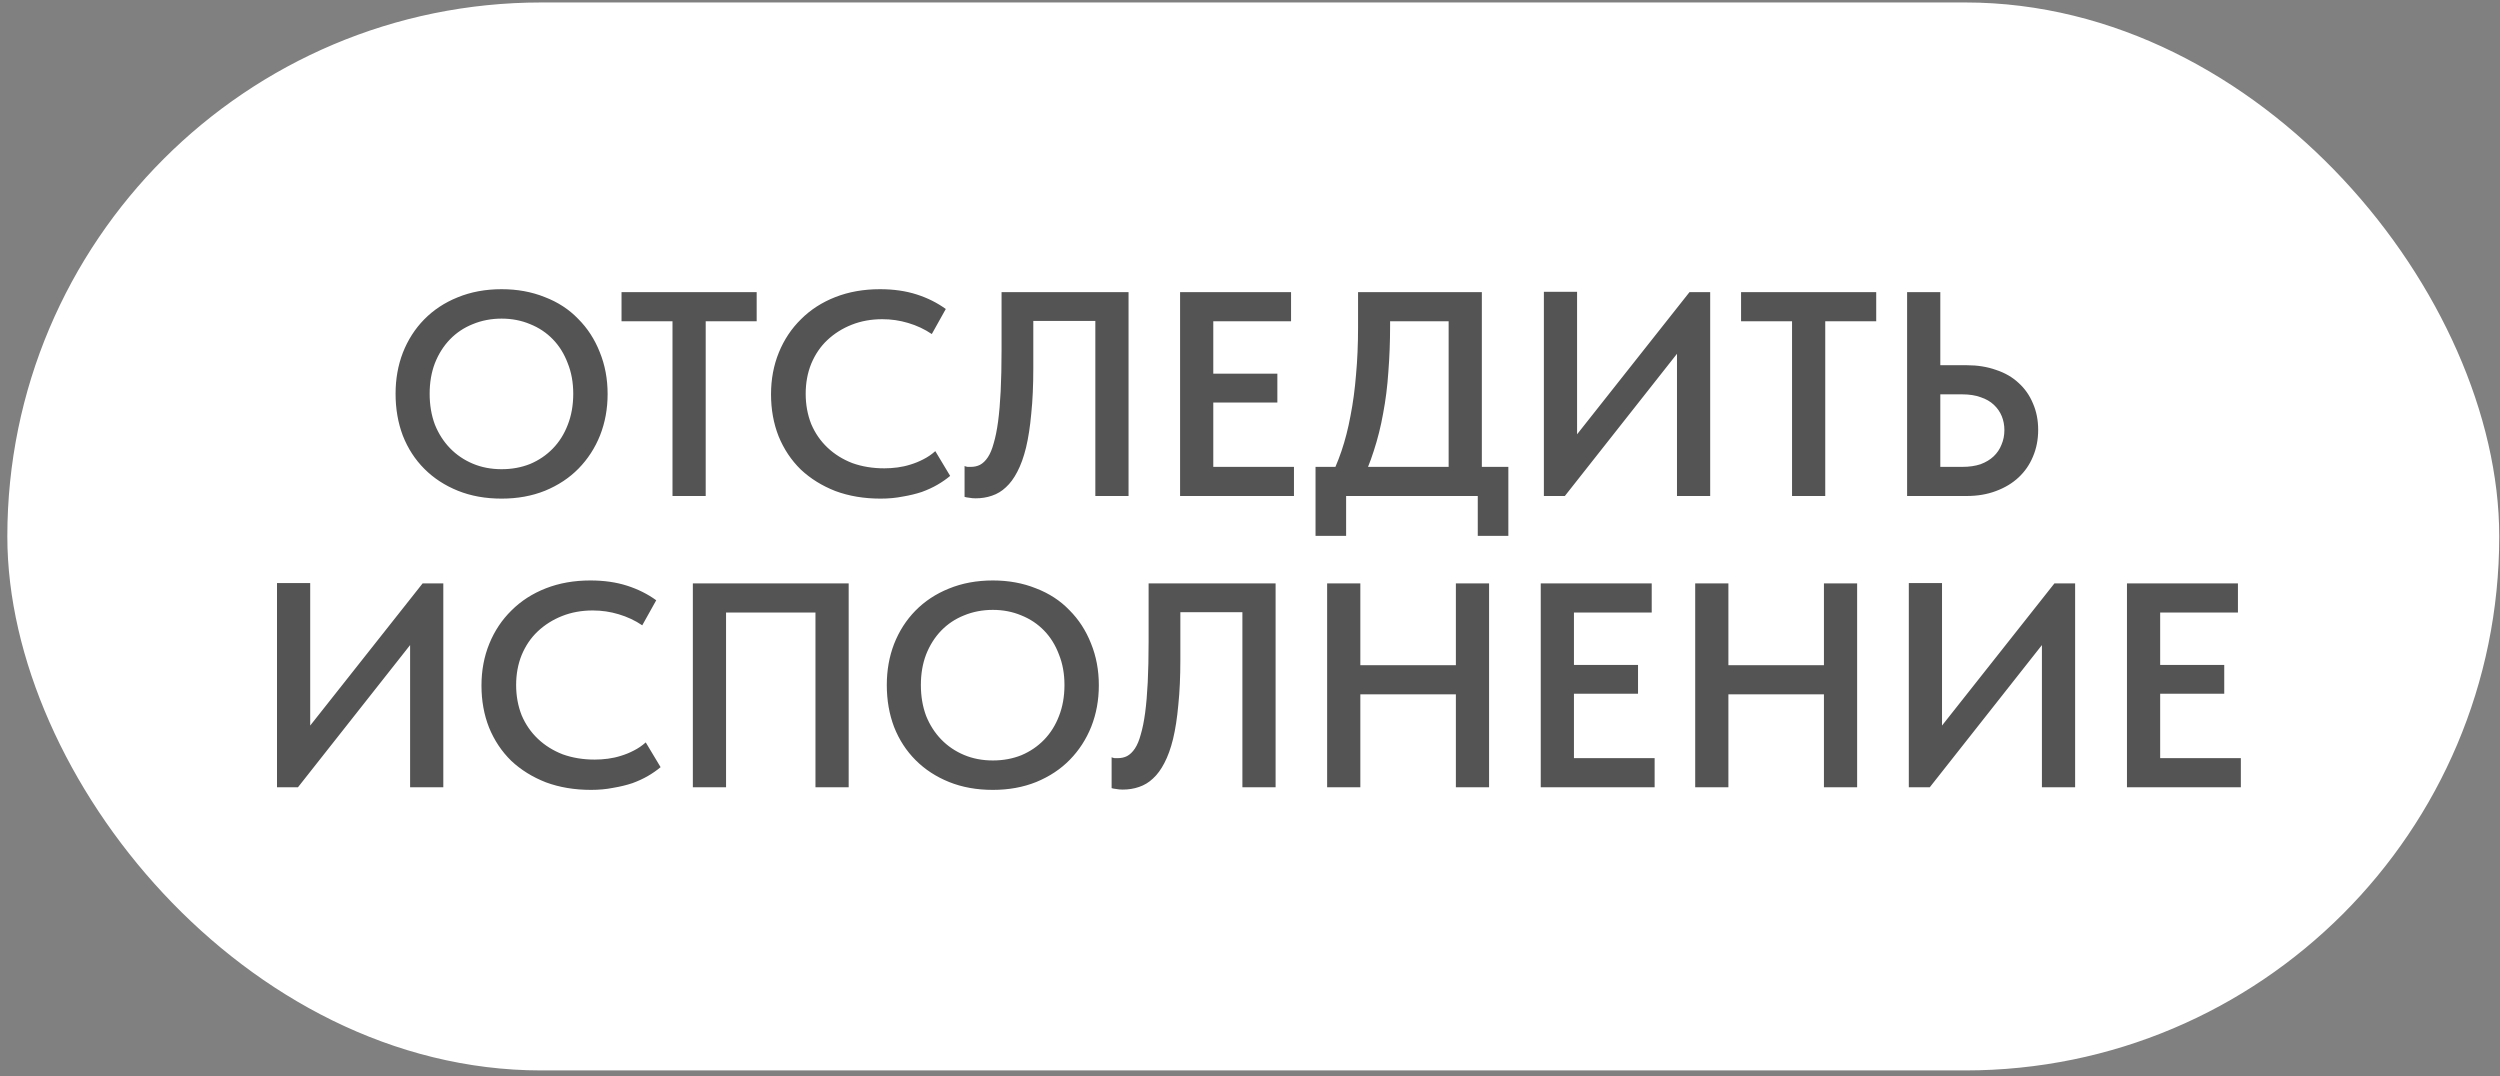 <?xml version="1.0" encoding="UTF-8"?> <svg xmlns="http://www.w3.org/2000/svg" width="309" height="133" viewBox="0 0 309 133" fill="none"><rect x="0" y="0" width="309" height="133" fill="#808080" stroke="none"/><rect x="3.406" y="2.805" width="303" height="127" rx="63.5" fill="white"></rect><rect x="3.406" y="2.805" width="303" height="127" rx="63.5" stroke="white" stroke-width="5"></rect><path d="M61.997 57.993C63.269 57.993 64.445 57.777 65.525 57.345C66.605 56.889 67.541 56.253 68.333 55.437C69.125 54.621 69.737 53.649 70.169 52.521C70.625 51.369 70.853 50.085 70.853 48.669C70.853 47.277 70.625 46.017 70.169 44.889C69.737 43.737 69.125 42.753 68.333 41.937C67.541 41.121 66.605 40.497 65.525 40.065C64.445 39.609 63.269 39.381 61.997 39.381C60.725 39.381 59.537 39.609 58.433 40.065C57.353 40.497 56.417 41.121 55.625 41.937C54.833 42.753 54.209 43.737 53.753 44.889C53.321 46.017 53.105 47.277 53.105 48.669C53.105 50.061 53.321 51.333 53.753 52.485C54.209 53.613 54.833 54.585 55.625 55.401C56.417 56.217 57.353 56.853 58.433 57.309C59.513 57.765 60.701 57.993 61.997 57.993ZM61.997 61.629C60.005 61.629 58.205 61.305 56.597 60.657C54.989 60.009 53.609 59.109 52.457 57.957C51.305 56.805 50.417 55.437 49.793 53.853C49.193 52.269 48.893 50.541 48.893 48.669C48.893 46.845 49.193 45.153 49.793 43.593C50.417 42.009 51.293 40.641 52.421 39.489C53.573 38.313 54.953 37.401 56.561 36.753C58.193 36.081 60.005 35.745 61.997 35.745C63.941 35.745 65.717 36.069 67.325 36.717C68.957 37.341 70.337 38.241 71.465 39.417C72.617 40.569 73.505 41.937 74.129 43.521C74.777 45.105 75.101 46.833 75.101 48.705C75.101 50.529 74.789 52.233 74.165 53.817C73.541 55.377 72.653 56.745 71.501 57.921C70.373 59.073 68.993 59.985 67.361 60.657C65.753 61.305 63.965 61.629 61.997 61.629ZM83.121 61.305V39.705H76.821V36.105H93.525V39.705H87.225V61.305H83.121ZM108.835 61.629C106.795 61.629 104.935 61.317 103.255 60.693C101.599 60.045 100.171 59.157 98.971 58.029C97.795 56.877 96.883 55.509 96.235 53.925C95.611 52.341 95.299 50.613 95.299 48.741C95.299 46.869 95.623 45.141 96.271 43.557C96.919 41.973 97.831 40.605 99.007 39.453C100.183 38.277 101.599 37.365 103.255 36.717C104.911 36.069 106.747 35.745 108.763 35.745C110.443 35.745 111.955 35.961 113.299 36.393C114.643 36.825 115.843 37.425 116.899 38.193L115.171 41.289C114.283 40.689 113.311 40.233 112.255 39.921C111.223 39.609 110.155 39.453 109.051 39.453C107.683 39.453 106.423 39.681 105.271 40.137C104.119 40.593 103.111 41.229 102.247 42.045C101.407 42.837 100.747 43.809 100.267 44.961C99.811 46.089 99.583 47.325 99.583 48.669C99.583 50.013 99.811 51.261 100.267 52.413C100.747 53.541 101.419 54.513 102.283 55.329C103.147 56.145 104.167 56.781 105.343 57.237C106.543 57.669 107.863 57.885 109.303 57.885C109.831 57.885 110.371 57.849 110.923 57.777C111.475 57.705 112.015 57.585 112.543 57.417C113.095 57.249 113.623 57.033 114.127 56.769C114.655 56.505 115.147 56.169 115.603 55.761L117.439 58.821C116.983 59.205 116.467 59.565 115.891 59.901C115.315 60.237 114.667 60.537 113.947 60.801C113.227 61.041 112.435 61.233 111.571 61.377C110.731 61.545 109.819 61.629 108.835 61.629ZM120.588 61.593C120.3 61.593 120.036 61.569 119.796 61.521C119.556 61.497 119.364 61.461 119.22 61.413V57.597C119.316 57.645 119.436 57.681 119.58 57.705C119.724 57.705 119.868 57.705 120.012 57.705C120.42 57.705 120.792 57.621 121.128 57.453C121.488 57.261 121.812 56.949 122.1 56.517C122.388 56.085 122.628 55.509 122.82 54.789C123.036 54.069 123.216 53.181 123.36 52.125C123.504 51.045 123.612 49.785 123.684 48.345C123.756 46.881 123.792 45.201 123.792 43.305V36.105H139.488V61.305H135.384V39.669H127.716V45.537C127.716 47.649 127.632 49.509 127.464 51.117C127.32 52.725 127.104 54.129 126.816 55.329C126.528 56.505 126.168 57.501 125.736 58.317C125.328 59.109 124.86 59.745 124.332 60.225C123.828 60.705 123.252 61.053 122.604 61.269C121.98 61.485 121.308 61.593 120.588 61.593ZM145.858 61.305V36.105H159.574V39.705H149.962V46.185H157.882V49.749H149.962V57.705H159.934V61.305H145.858ZM164.22 59.433C164.82 58.329 165.348 57.105 165.804 55.761C166.26 54.417 166.632 52.965 166.92 51.405C167.232 49.821 167.46 48.129 167.604 46.329C167.772 44.505 167.856 42.549 167.856 40.461V36.105H183.156V59.145H179.052V37.761L181.428 39.705H168.612L171.816 37.689V40.245C171.816 42.237 171.744 44.145 171.6 45.969C171.48 47.769 171.264 49.485 170.952 51.117C170.664 52.725 170.28 54.261 169.8 55.725C169.344 57.165 168.792 58.521 168.144 59.793L164.22 59.433ZM162.6 66.237V57.705H186.432V66.237H182.652V61.305H166.38V66.237H162.6ZM190.823 61.305V36.069H194.927V55.185L194.135 54.681L208.823 36.105H211.379V61.305H207.275V40.965L208.859 41.721L193.415 61.305H190.823ZM221.496 61.305V39.705H215.196V36.105H231.9V39.705H225.6V61.305H221.496ZM235.718 61.305V36.105H239.822V45.141H243.098C244.418 45.141 245.618 45.333 246.698 45.717C247.802 46.077 248.738 46.617 249.506 47.337C250.274 48.033 250.862 48.873 251.27 49.857C251.702 50.841 251.918 51.933 251.918 53.133C251.918 54.333 251.702 55.437 251.27 56.445C250.862 57.429 250.274 58.281 249.506 59.001C248.738 59.721 247.802 60.285 246.698 60.693C245.618 61.101 244.418 61.305 243.098 61.305H235.718ZM242.558 57.705C243.398 57.705 244.142 57.597 244.79 57.381C245.438 57.141 245.978 56.817 246.41 56.409C246.842 56.001 247.166 55.521 247.382 54.969C247.622 54.417 247.742 53.817 247.742 53.169C247.742 52.545 247.634 51.969 247.418 51.441C247.202 50.913 246.878 50.445 246.446 50.037C246.014 49.629 245.474 49.317 244.826 49.101C244.178 48.861 243.41 48.741 242.522 48.741H239.822V57.705H242.558ZM34.237 97.305V72.069H38.341V91.185L37.549 90.681L52.237 72.105H54.793V97.305H50.689V76.965L52.273 77.721L36.829 97.305H34.237ZM73.046 97.629C71.006 97.629 69.146 97.317 67.466 96.693C65.81 96.045 64.382 95.157 63.182 94.029C62.006 92.877 61.094 91.509 60.446 89.925C59.822 88.341 59.51 86.613 59.51 84.741C59.51 82.869 59.834 81.141 60.482 79.557C61.13 77.973 62.042 76.605 63.218 75.453C64.394 74.277 65.81 73.365 67.466 72.717C69.122 72.069 70.958 71.745 72.974 71.745C74.654 71.745 76.166 71.961 77.51 72.393C78.854 72.825 80.054 73.425 81.11 74.193L79.382 77.289C78.494 76.689 77.522 76.233 76.466 75.921C75.434 75.609 74.366 75.453 73.262 75.453C71.894 75.453 70.634 75.681 69.482 76.137C68.33 76.593 67.322 77.229 66.458 78.045C65.618 78.837 64.958 79.809 64.478 80.961C64.022 82.089 63.794 83.325 63.794 84.669C63.794 86.013 64.022 87.261 64.478 88.413C64.958 89.541 65.63 90.513 66.494 91.329C67.358 92.145 68.378 92.781 69.554 93.237C70.754 93.669 72.074 93.885 73.514 93.885C74.042 93.885 74.582 93.849 75.134 93.777C75.686 93.705 76.226 93.585 76.754 93.417C77.306 93.249 77.834 93.033 78.338 92.769C78.866 92.505 79.358 92.169 79.814 91.761L81.65 94.821C81.194 95.205 80.678 95.565 80.102 95.901C79.526 96.237 78.878 96.537 78.158 96.801C77.438 97.041 76.646 97.233 75.782 97.377C74.942 97.545 74.03 97.629 73.046 97.629ZM85.636 97.305V72.105H104.896V97.305H100.792V74.121L102.7 75.705H88.192L89.74 74.013V97.305H85.636ZM122.712 93.993C123.984 93.993 125.16 93.777 126.24 93.345C127.32 92.889 128.256 92.253 129.048 91.437C129.84 90.621 130.452 89.649 130.884 88.521C131.34 87.369 131.568 86.085 131.568 84.669C131.568 83.277 131.34 82.017 130.884 80.889C130.452 79.737 129.84 78.753 129.048 77.937C128.256 77.121 127.32 76.497 126.24 76.065C125.16 75.609 123.984 75.381 122.712 75.381C121.44 75.381 120.252 75.609 119.148 76.065C118.068 76.497 117.132 77.121 116.34 77.937C115.548 78.753 114.924 79.737 114.468 80.889C114.036 82.017 113.82 83.277 113.82 84.669C113.82 86.061 114.036 87.333 114.468 88.485C114.924 89.613 115.548 90.585 116.34 91.401C117.132 92.217 118.068 92.853 119.148 93.309C120.228 93.765 121.416 93.993 122.712 93.993ZM122.712 97.629C120.72 97.629 118.92 97.305 117.312 96.657C115.704 96.009 114.324 95.109 113.172 93.957C112.02 92.805 111.132 91.437 110.508 89.853C109.908 88.269 109.608 86.541 109.608 84.669C109.608 82.845 109.908 81.153 110.508 79.593C111.132 78.009 112.008 76.641 113.136 75.489C114.288 74.313 115.668 73.401 117.276 72.753C118.908 72.081 120.72 71.745 122.712 71.745C124.656 71.745 126.432 72.069 128.04 72.717C129.672 73.341 131.052 74.241 132.18 75.417C133.332 76.569 134.22 77.937 134.844 79.521C135.492 81.105 135.816 82.833 135.816 84.705C135.816 86.529 135.504 88.233 134.88 89.817C134.256 91.377 133.368 92.745 132.216 93.921C131.088 95.073 129.708 95.985 128.076 96.657C126.468 97.305 124.68 97.629 122.712 97.629ZM138.764 97.593C138.476 97.593 138.212 97.569 137.972 97.521C137.732 97.497 137.54 97.461 137.396 97.413V93.597C137.492 93.645 137.612 93.681 137.756 93.705C137.9 93.705 138.044 93.705 138.188 93.705C138.596 93.705 138.968 93.621 139.304 93.453C139.664 93.261 139.988 92.949 140.276 92.517C140.564 92.085 140.804 91.509 140.996 90.789C141.212 90.069 141.392 89.181 141.536 88.125C141.68 87.045 141.788 85.785 141.86 84.345C141.932 82.881 141.968 81.201 141.968 79.305V72.105H157.664V97.305H153.56V75.669H145.892V81.537C145.892 83.649 145.808 85.509 145.64 87.117C145.496 88.725 145.28 90.129 144.992 91.329C144.704 92.505 144.344 93.501 143.912 94.317C143.504 95.109 143.036 95.745 142.508 96.225C142.004 96.705 141.428 97.053 140.78 97.269C140.156 97.485 139.484 97.593 138.764 97.593ZM181.998 82.221V85.821H166.086V82.221H181.998ZM168.138 72.105V97.305H164.034V72.105H168.138ZM179.946 97.305V72.105H184.05V97.305H179.946ZM190.436 97.305V72.105H204.152V75.705H194.54V82.185H202.46V85.749H194.54V93.705H204.512V97.305H190.436ZM227.49 82.221V85.821H211.578V82.221H227.49ZM213.63 72.105V97.305H209.526V72.105H213.63ZM225.438 97.305V72.105H229.542V97.305H225.438ZM235.929 97.305V72.069H240.033V91.185L239.241 90.681L253.929 72.105H256.485V97.305H252.381V76.965L253.965 77.721L238.521 97.305H235.929ZM262.893 97.305V72.105H276.609V75.705H266.997V82.185H274.917V85.749H266.997V93.705H276.969V97.305H262.893Z" fill="#545454"></path></svg> 